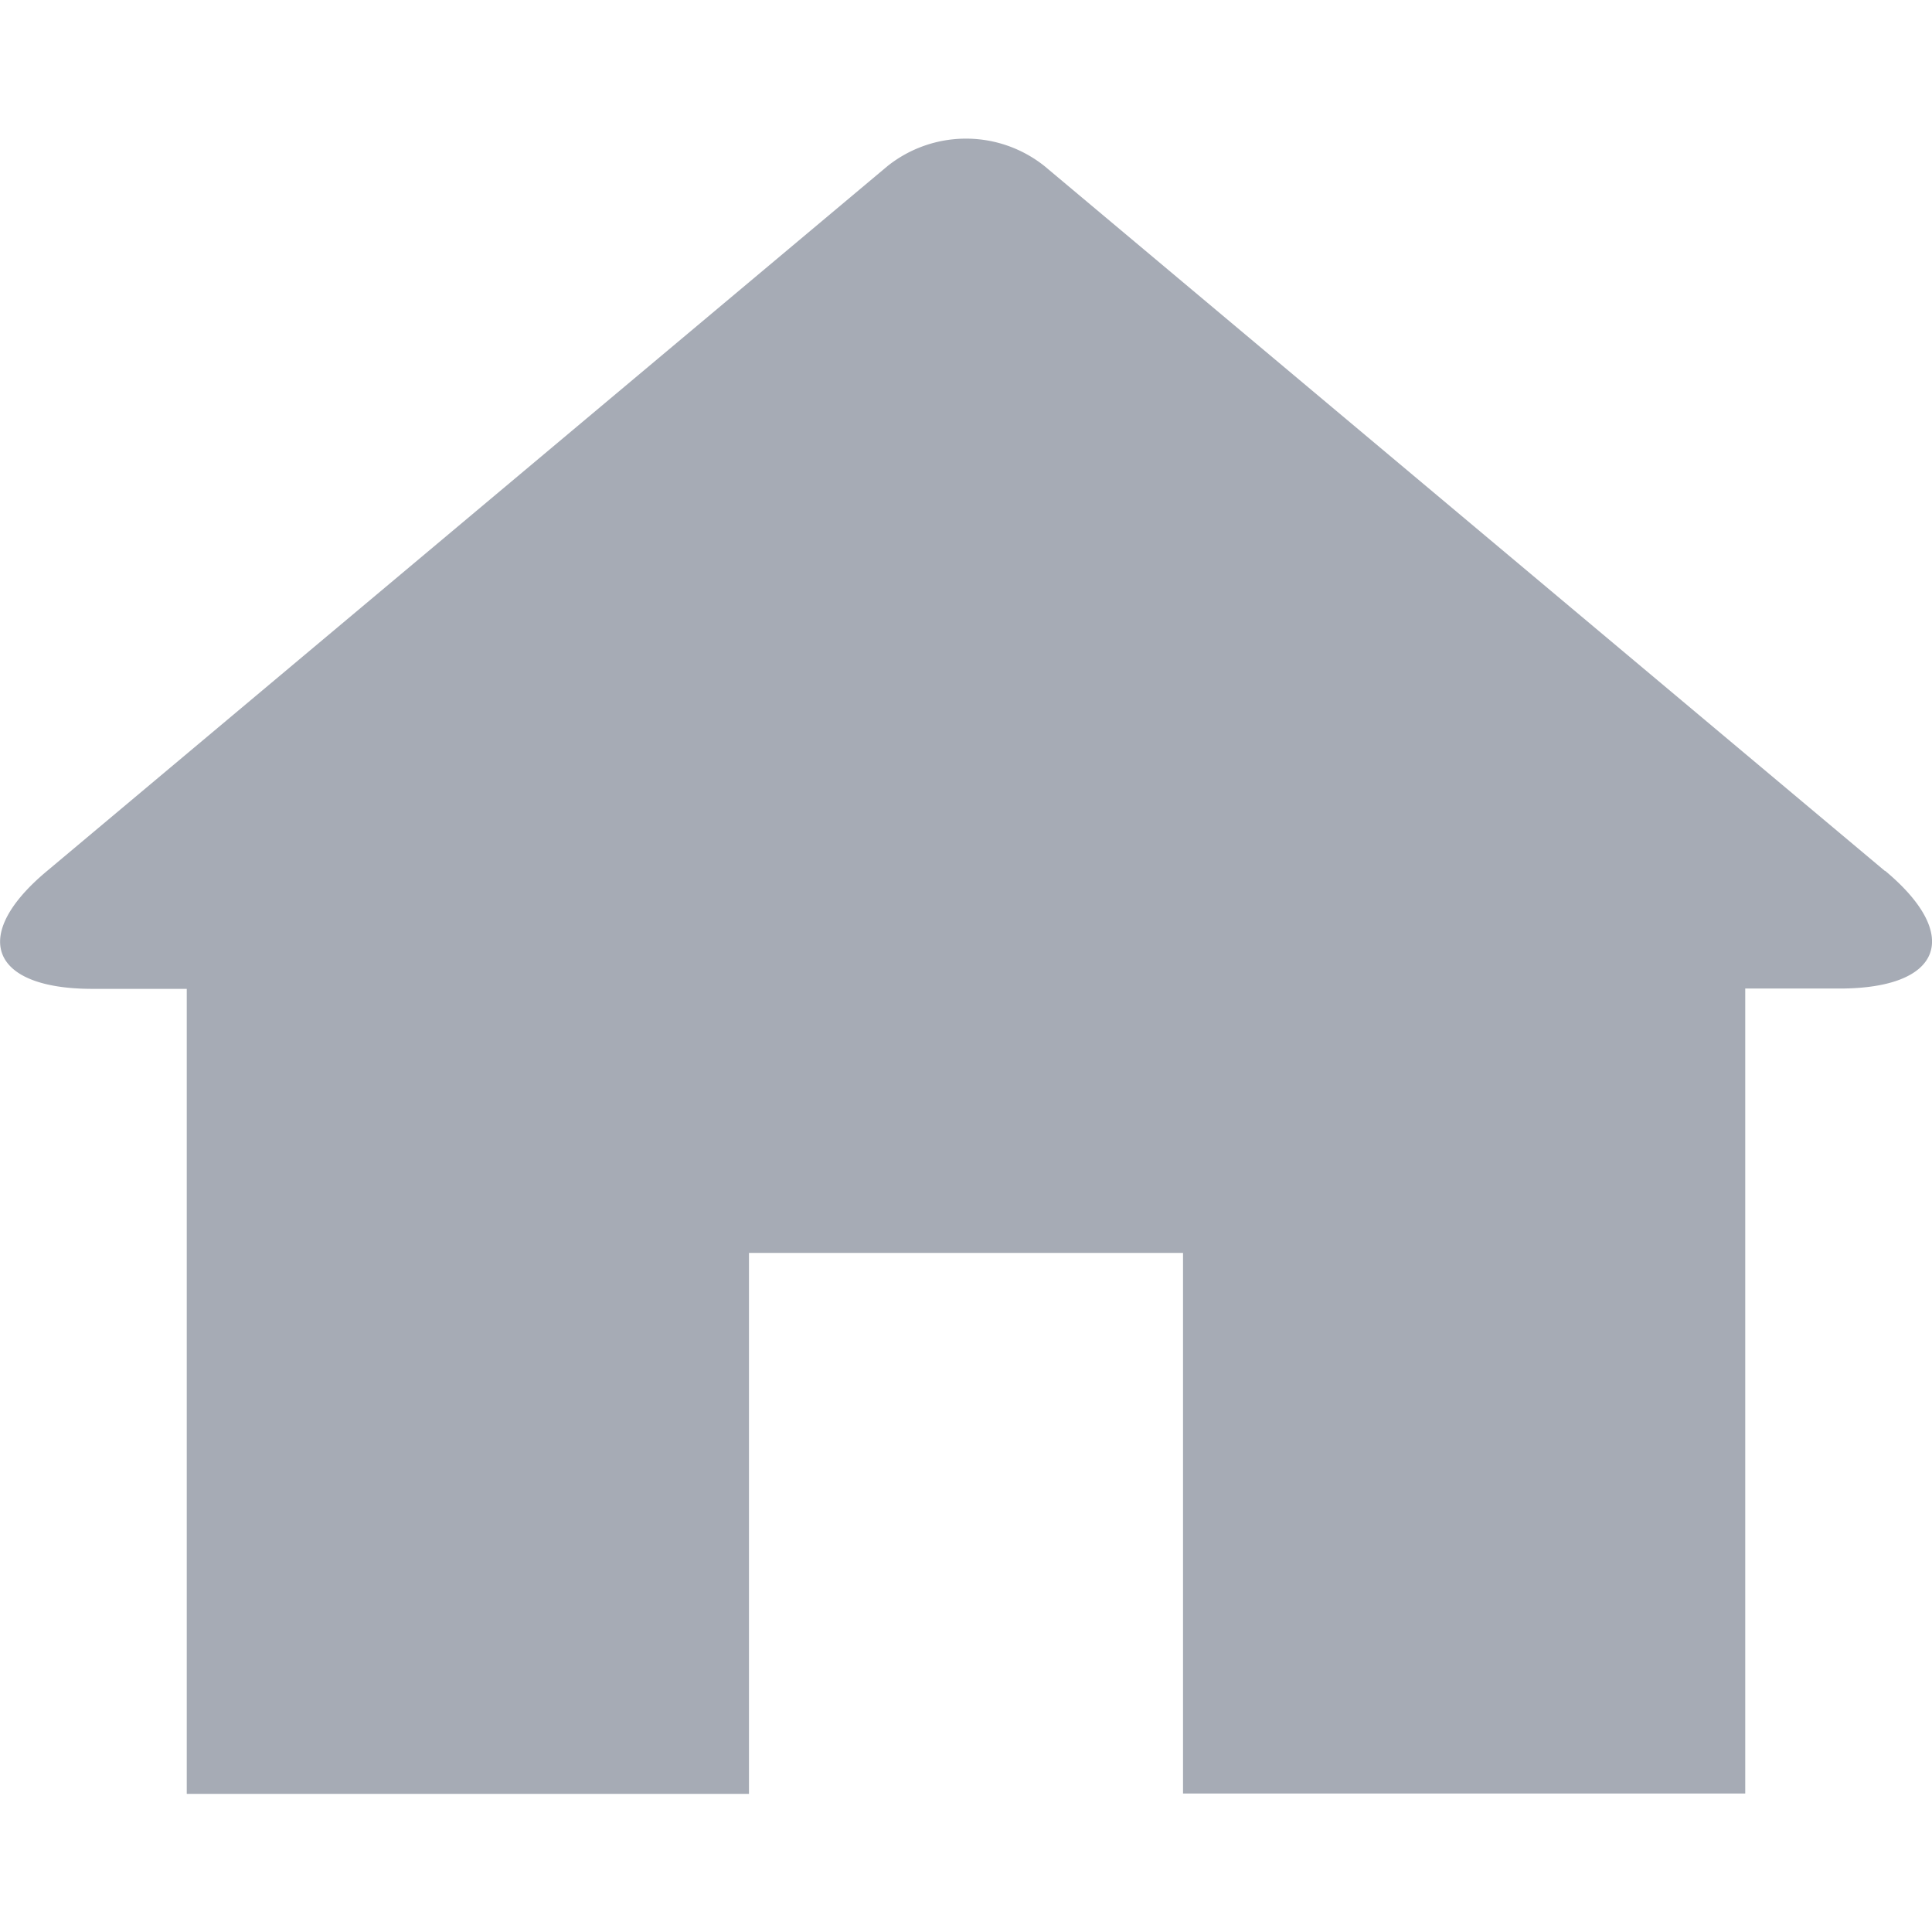 <?xml version="1.0" encoding="UTF-8"?> <svg xmlns="http://www.w3.org/2000/svg" id="Ebene_1" data-name="Ebene 1" viewBox="0 0 60 60"><defs><style>.cls-1{fill:#a6abb5;}</style></defs><path class="cls-1" d="M58.54,27.05,32.44,5.16a3.91,3.91,0,0,0-4.88,0L1.46,27.05c-2.4,2-1.77,3.66,1.41,3.66H5.8v25H23.26V38.91H36.74V55.7H54.2v-25h2.93c3.18,0,3.82-1.65,1.41-3.66"></path></svg> 
